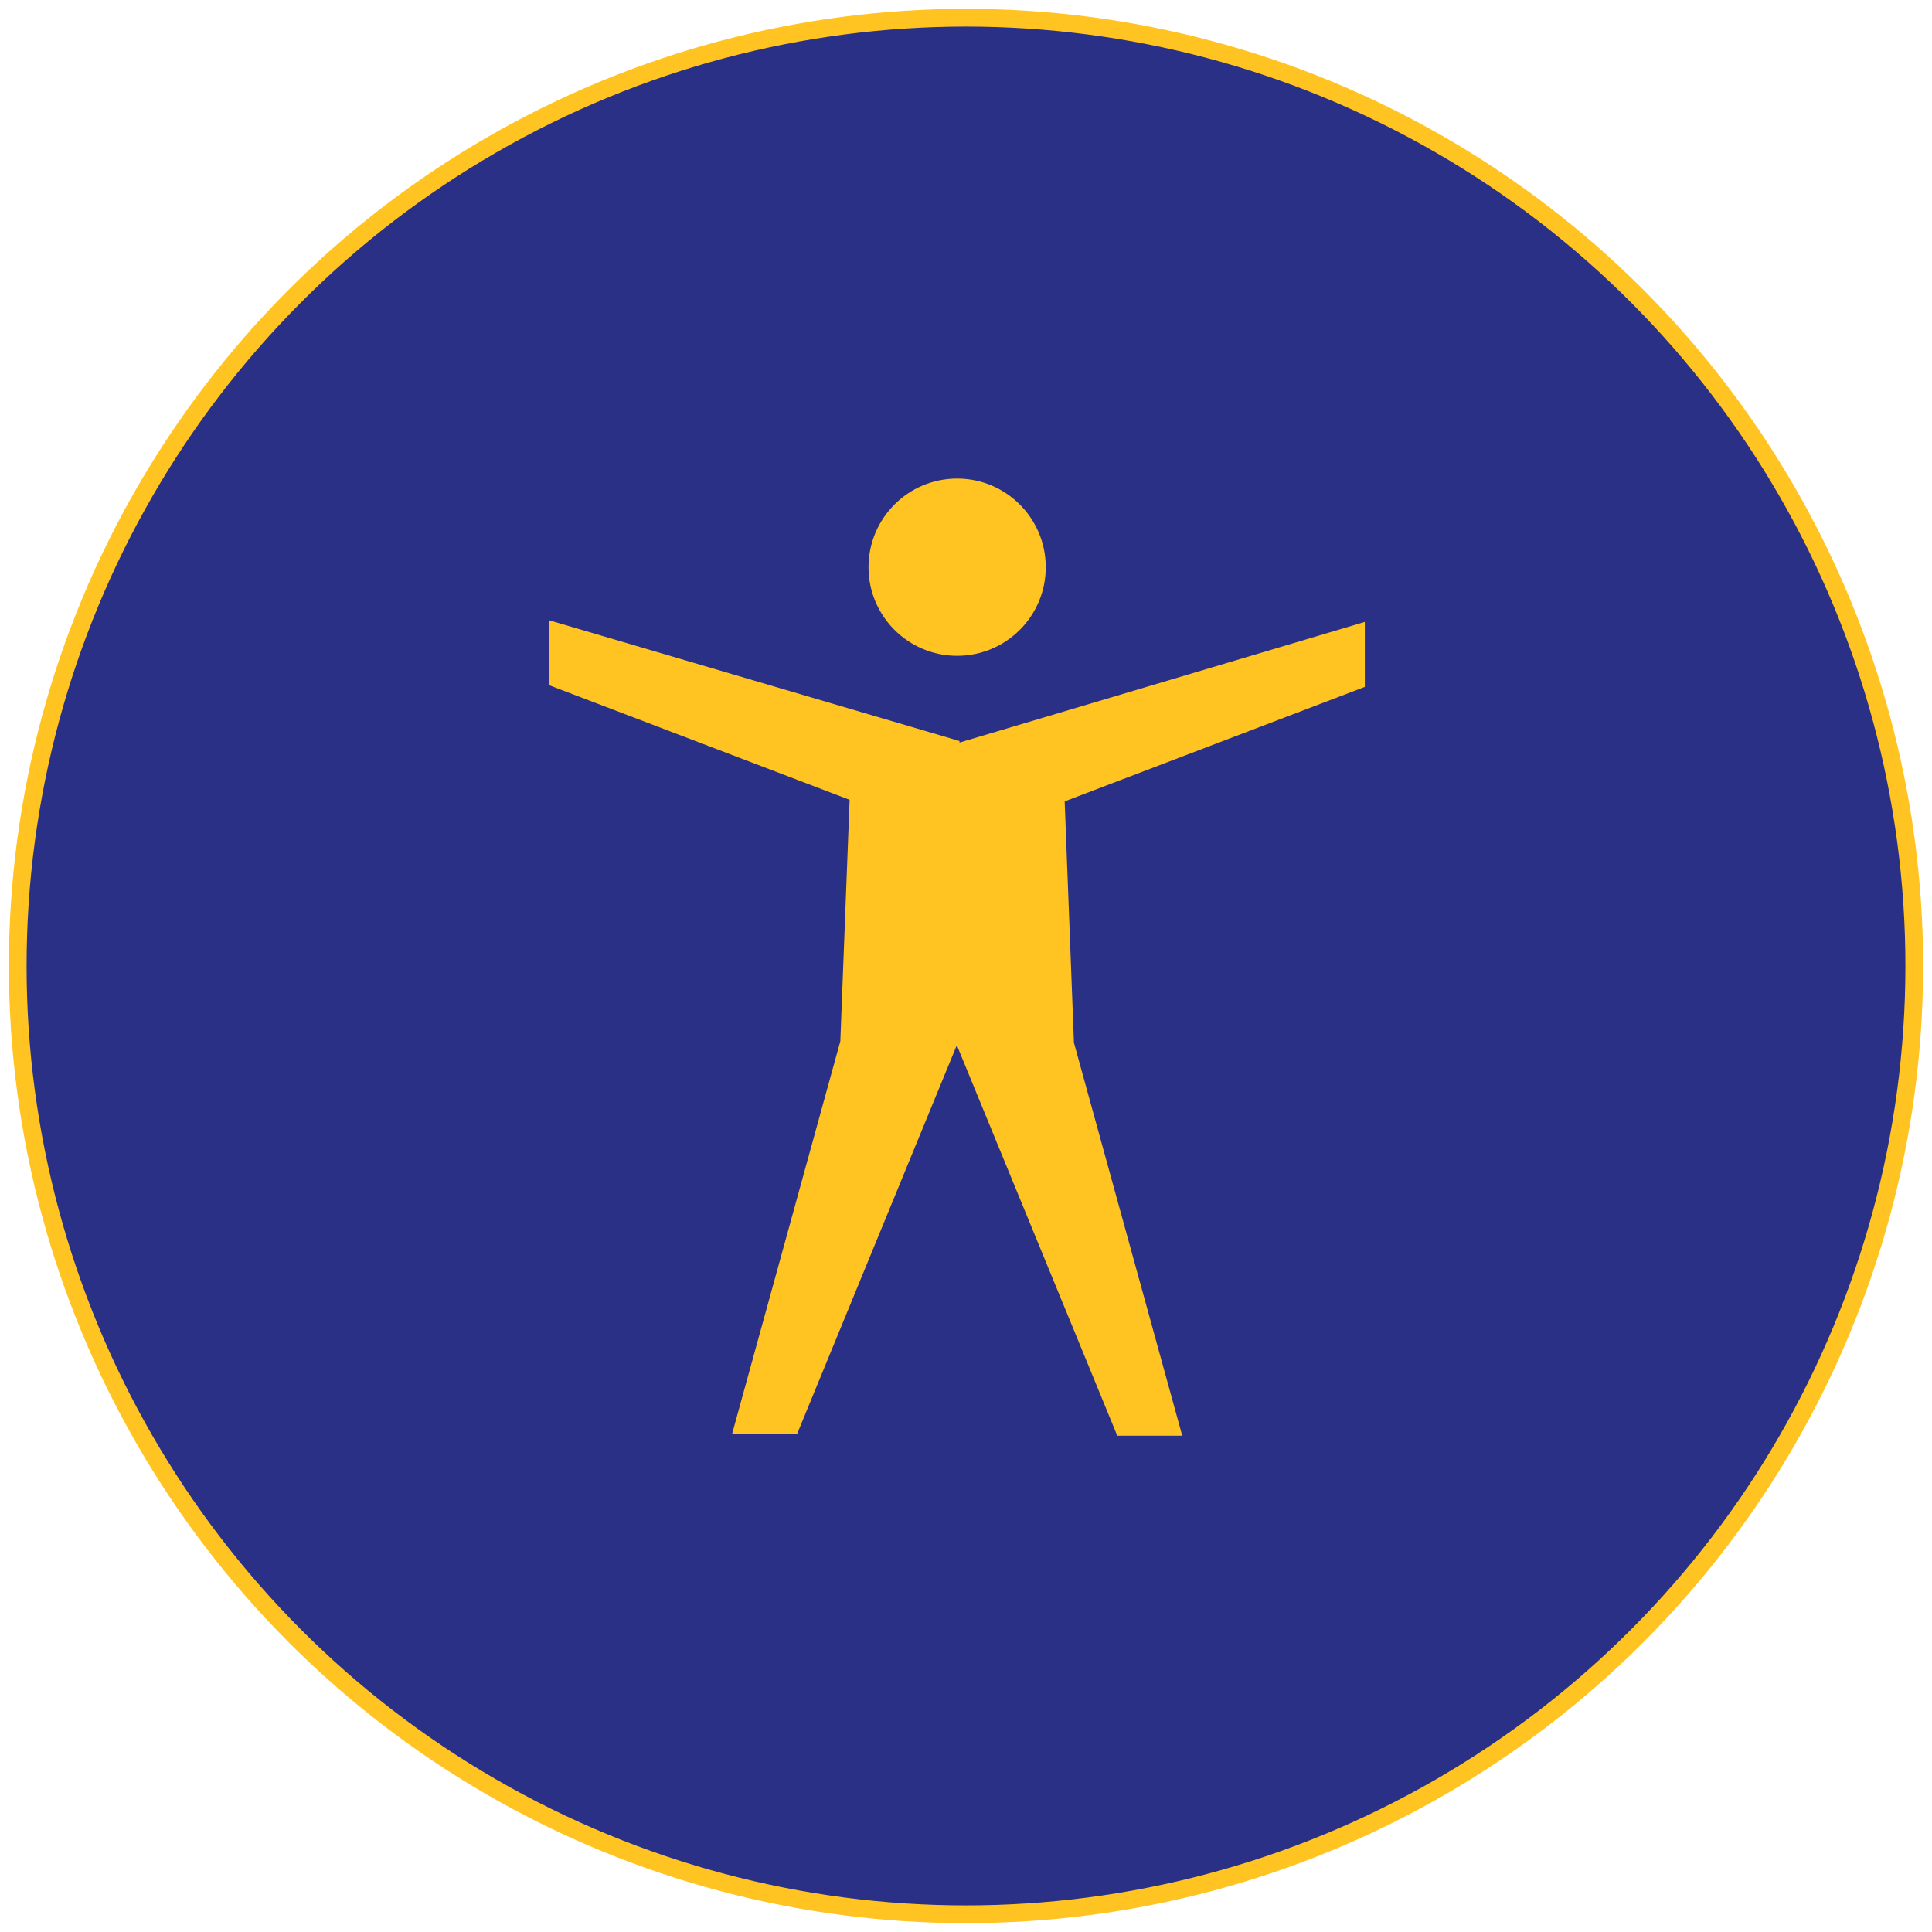 <?xml version="1.0" encoding="UTF-8"?>
<svg width="109px" height="109px" viewBox="0 0 109 109" version="1.1" xmlns="http://www.w3.org/2000/svg" xmlns:xlink="http://www.w3.org/1999/xlink">
    <!-- Generator: Sketch 62 (91390) - https://sketch.com -->
    <title>Group 45</title>
    <desc>Created with Sketch.</desc>
    <g id="Page-1" stroke="none" stroke-width="1" fill="none" fill-rule="evenodd">
        <g id="Sub-page-01" transform="translate(-668, -1781)">
            <g id="Group-21" transform="translate(661, 1782)">
                <g id="Group-45" transform="translate(8, 0)">
                    <circle id="Oval-Copy-27" stroke="#FFC422" fill="#2A3086" cx="53.5" cy="53.5" r="53.5"></circle>
                    <g id="Group-6" transform="translate(30, 26)" fill="#FFC422">
                        <path d="M28,5 C28,7.761 25.761,10 23,10 C20.239,10 18,7.761 18,5 C18,2.239 20.239,0 23,0 C25.761,0 28,2.239 28,5" id="Fill-1"></path>
                        <g id="Group-5" transform="translate(0, 7.477)">
                            <polygon id="Fill-3" points="46 0.61 23.134 7.418 23.134 7.331 0 0.523 0 4.189 16.934 10.648 16.41 24.265 10.3 46.436 13.966 46.436 22.982 24.49 32.034 46.523 35.7 46.523 29.59 24.352 29.067 10.736 46 4.276"></polygon>
                        </g>
                    </g>
                </g>
            </g>
        </g>
    </g>
</svg>
